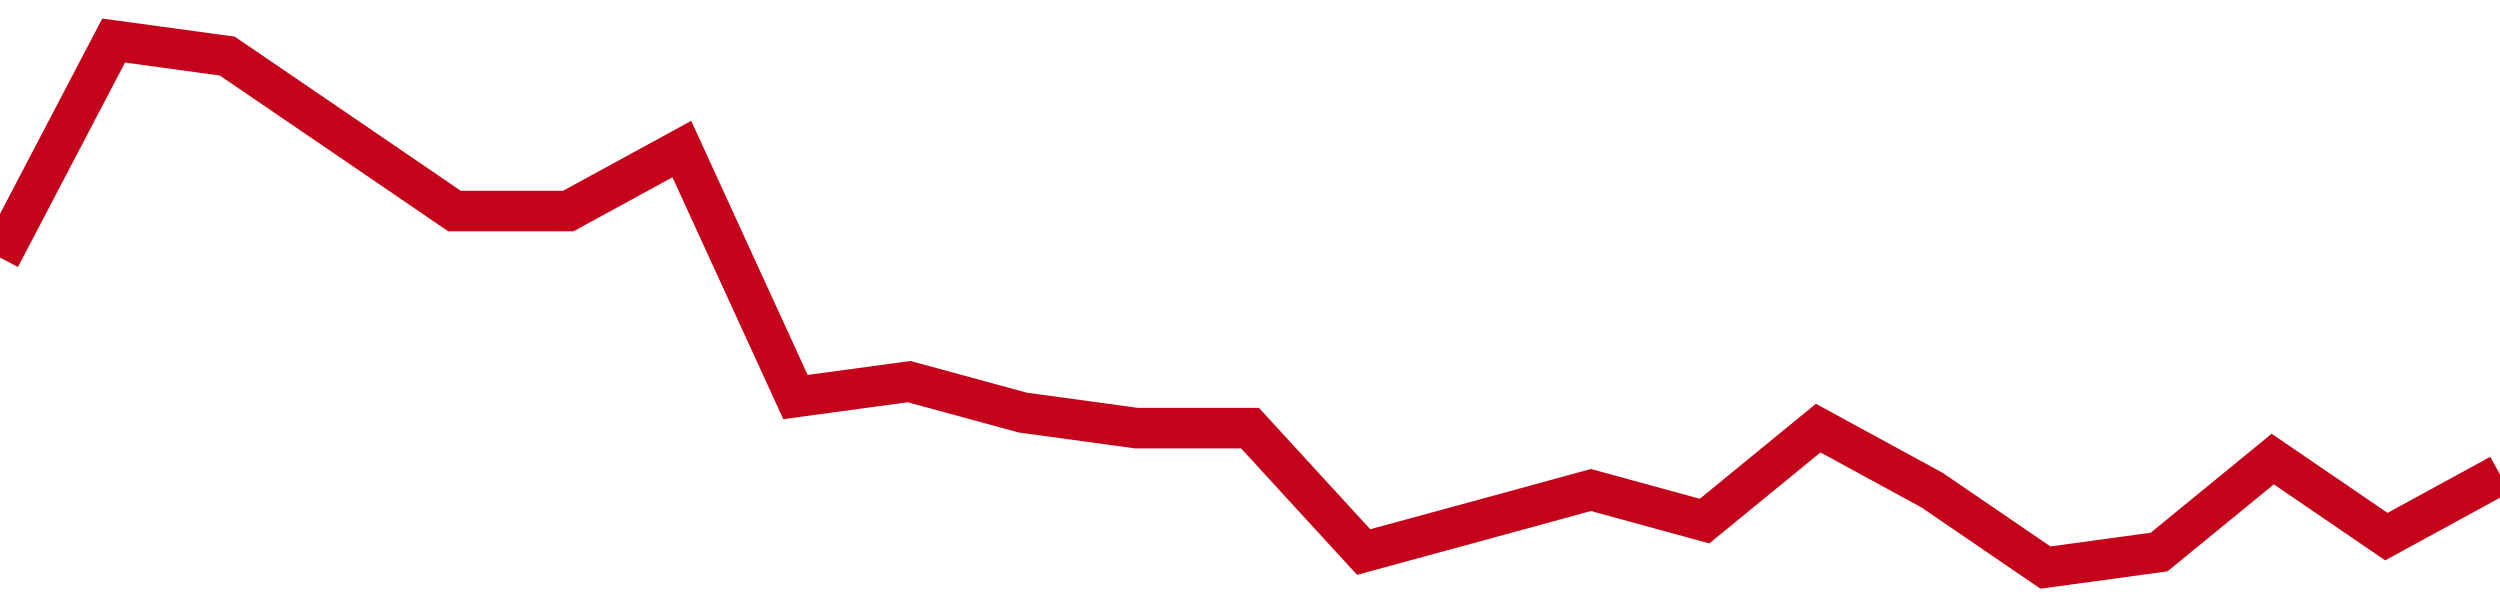 <!-- Generated with https://github.com/jxxe/sparkline/ --><svg viewBox="0 0 185 45" class="sparkline" xmlns="http://www.w3.org/2000/svg"><path class="sparkline--fill" d="M 0 19.06 L 0 19.06 L 8.409 3 L 16.818 4.15 L 25.227 9.88 L 33.636 15.62 L 42.045 15.62 L 50.455 11.03 L 58.864 29.38 L 67.273 28.24 L 75.682 30.53 L 84.091 31.68 L 92.5 31.68 L 100.909 40.85 L 109.318 38.56 L 117.727 36.26 L 126.136 38.56 L 134.545 31.68 L 142.955 36.26 L 151.364 42 L 159.773 40.85 L 168.182 33.97 L 176.591 39.71 L 185 35.12 V 45 L 0 45 Z" stroke="none" fill="none" ></path><path class="sparkline--line" d="M 0 19.06 L 0 19.06 L 8.409 3 L 16.818 4.15 L 25.227 9.88 L 33.636 15.62 L 42.045 15.62 L 50.455 11.03 L 58.864 29.38 L 67.273 28.24 L 75.682 30.53 L 84.091 31.68 L 92.5 31.68 L 100.909 40.85 L 109.318 38.56 L 117.727 36.26 L 126.136 38.56 L 134.545 31.68 L 142.955 36.26 L 151.364 42 L 159.773 40.85 L 168.182 33.97 L 176.591 39.71 L 185 35.12" fill="none" stroke-width="3" stroke="#C4021A" ></path></svg>